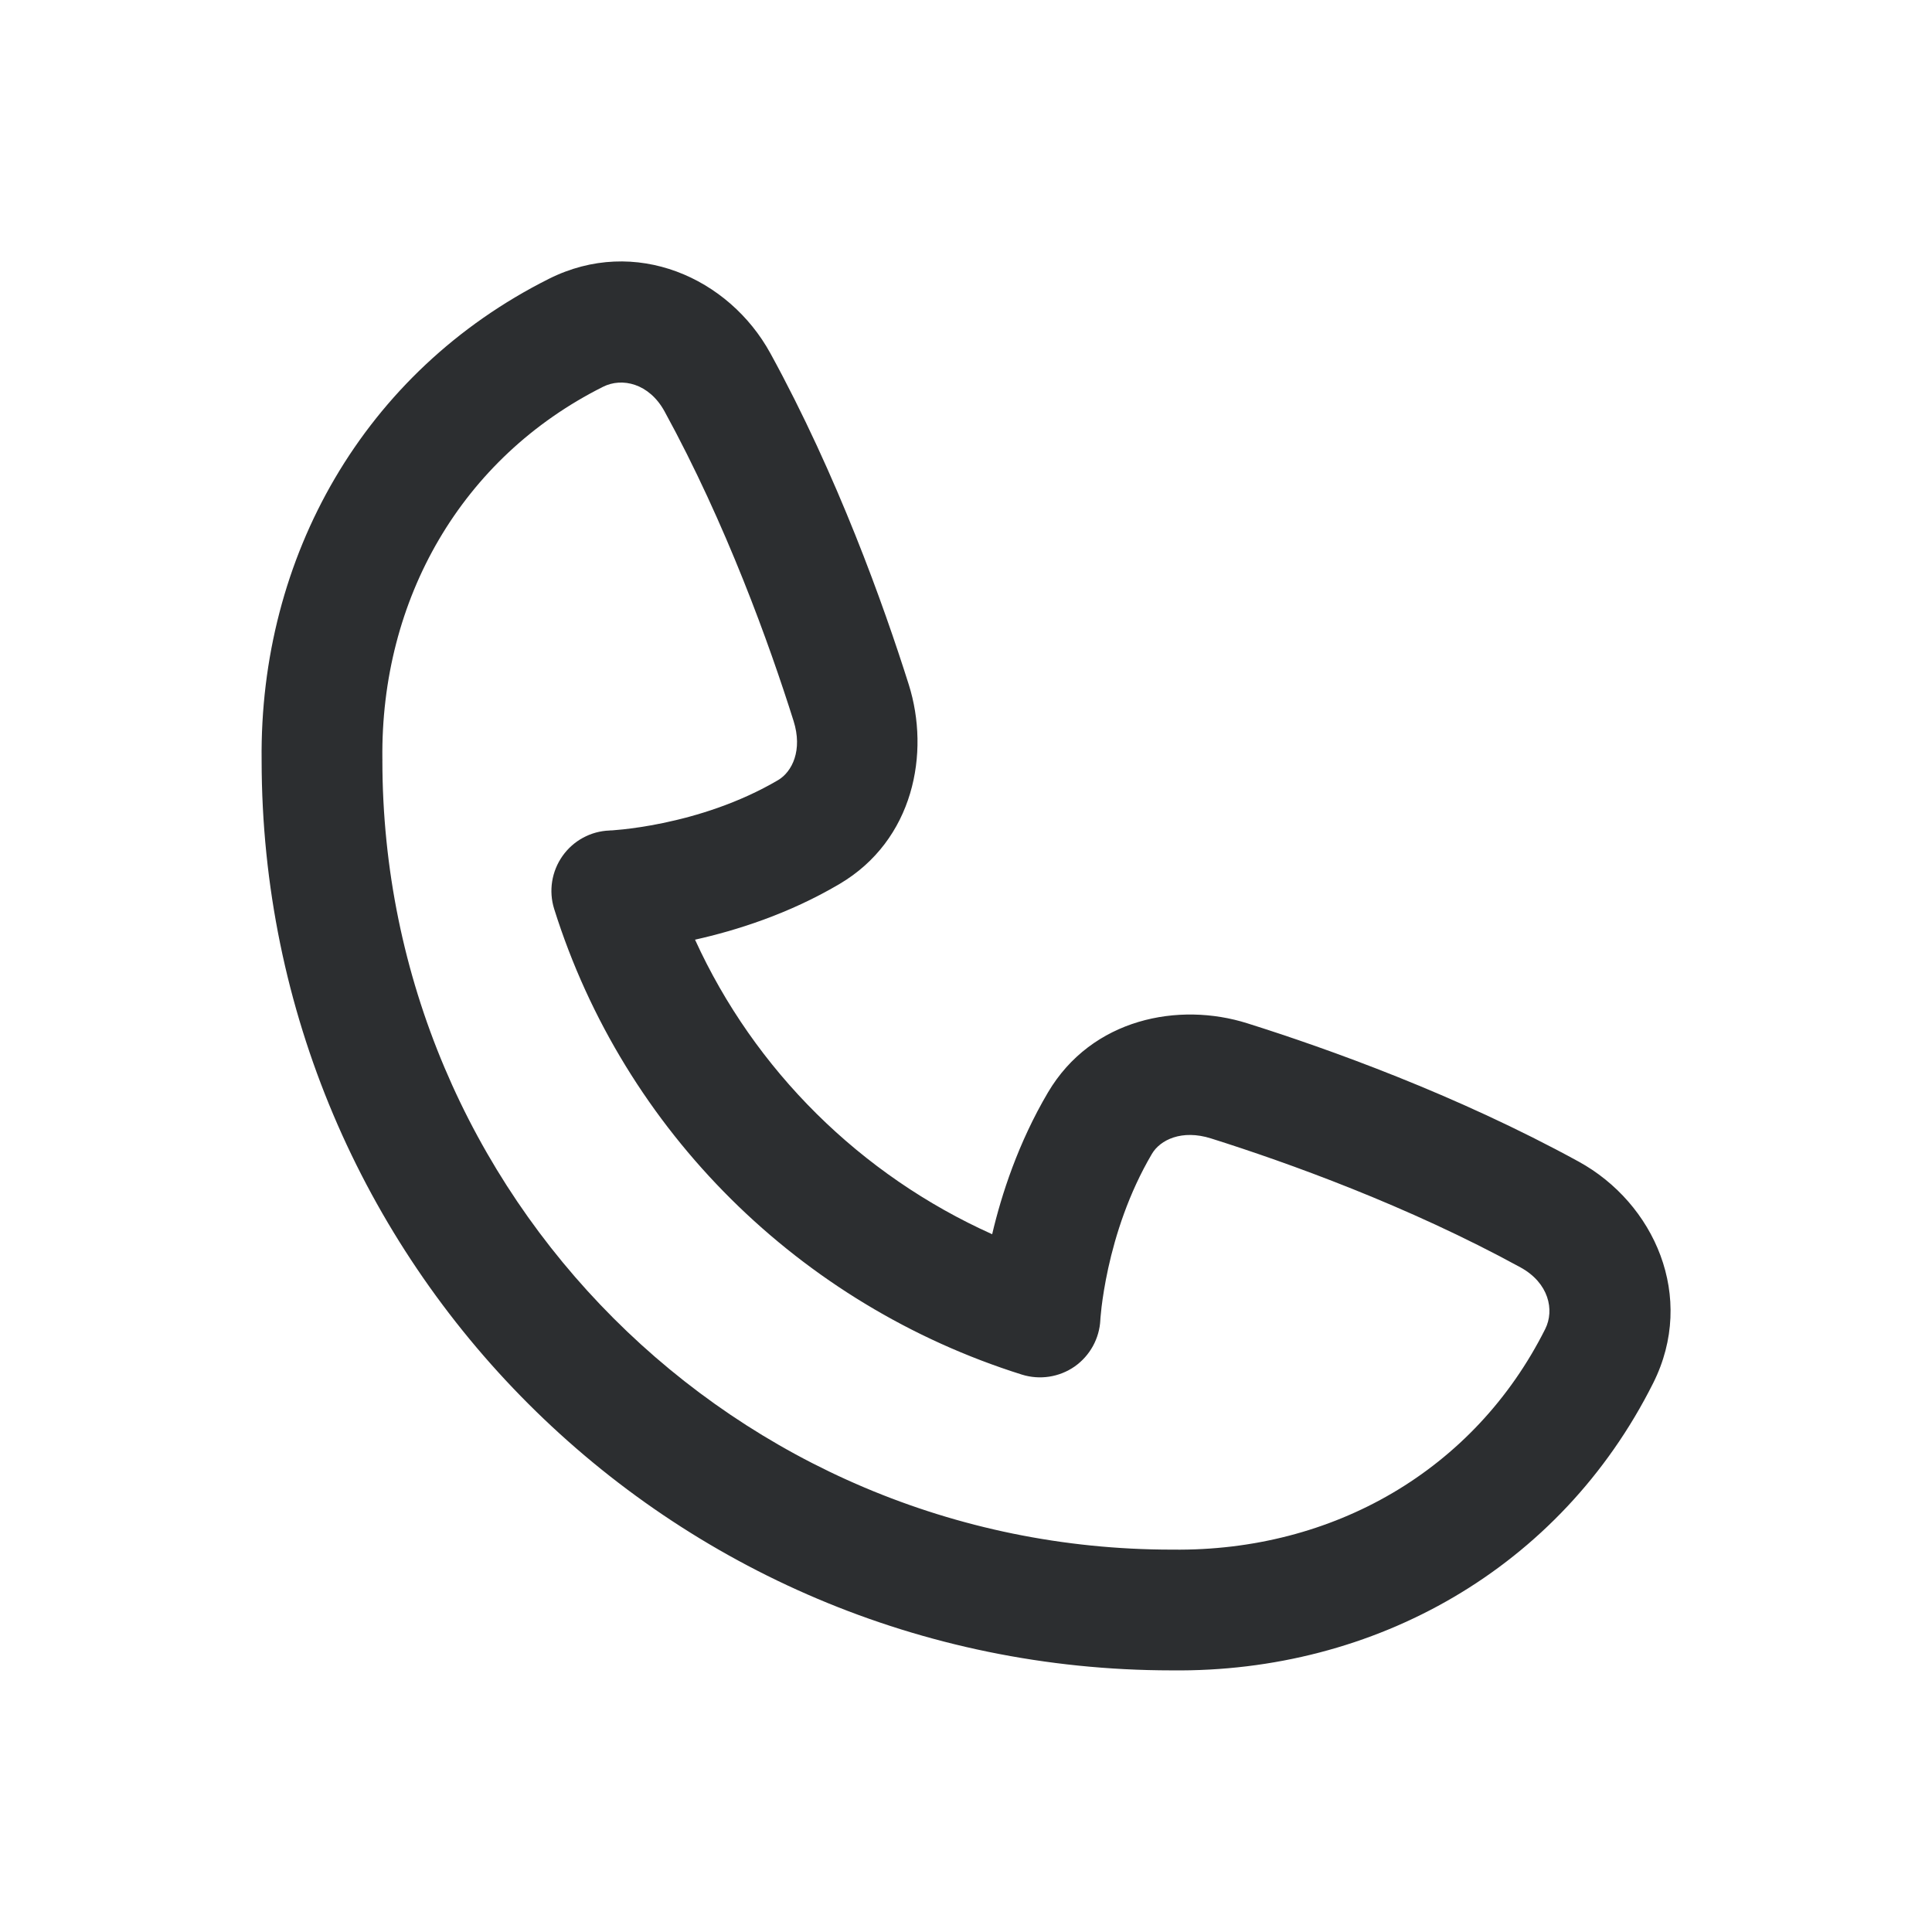 <svg width="24" height="24" viewBox="0 0 24 24" fill="none" xmlns="http://www.w3.org/2000/svg">
<path fill-rule="evenodd" clip-rule="evenodd" d="M6.818 3.464C7.892 2.925 9.057 3.452 9.57 4.389L8.946 4.731L9.57 4.389C10.404 5.911 10.975 7.511 11.289 8.504C11.557 9.354 11.351 10.437 10.429 10.981C9.794 11.356 9.14 11.56 8.634 11.673C9.374 13.296 10.691 14.598 12.325 15.332C12.441 14.838 12.648 14.199 13.018 13.571C13.563 12.649 14.646 12.443 15.495 12.712C16.489 13.025 18.089 13.596 19.611 14.43C20.548 14.944 21.075 16.108 20.536 17.182C19.383 19.481 17.08 20.779 14.553 20.75C8.312 20.747 3.253 15.688 3.25 9.446C3.221 6.92 4.519 4.617 6.818 3.464ZM13.669 16.395C13.658 16.627 13.54 16.841 13.35 16.975C13.159 17.108 12.917 17.145 12.695 17.076C9.939 16.21 7.752 14.055 6.884 11.291C6.814 11.067 6.853 10.824 6.988 10.633C7.123 10.442 7.339 10.325 7.572 10.317C7.573 10.317 7.573 10.317 7.574 10.317L7.573 10.317L7.572 10.317L7.577 10.316C7.582 10.316 7.592 10.316 7.607 10.315C7.635 10.313 7.68 10.309 7.739 10.303C7.857 10.29 8.03 10.267 8.235 10.224C8.652 10.138 9.178 9.978 9.667 9.69C9.84 9.587 9.973 9.319 9.858 8.956C9.559 8.007 9.022 6.511 8.255 5.11L8.912 4.75L8.255 5.11C8.063 4.761 7.727 4.686 7.491 4.805C5.736 5.684 4.726 7.44 4.75 9.433L4.751 9.442H4.75C4.75 14.858 9.141 19.25 14.558 19.25H14.567L14.567 19.25C16.559 19.274 18.315 18.264 19.195 16.51C19.314 16.273 19.239 15.937 18.89 15.745C17.489 14.978 15.992 14.441 15.044 14.142C14.681 14.027 14.412 14.16 14.31 14.333C14.019 14.826 13.856 15.347 13.767 15.753C13.723 15.954 13.698 16.122 13.684 16.236C13.678 16.294 13.674 16.337 13.671 16.364C13.67 16.378 13.67 16.387 13.669 16.392L13.669 16.395C13.669 16.395 13.669 16.395 13.669 16.395ZM7.574 10.317C7.574 10.317 7.574 10.317 7.574 10.317L7.574 10.317L7.574 10.317ZM7.6 11.066C7.574 10.317 7.574 10.317 7.574 10.317L7.574 10.317C7.574 10.317 7.574 10.317 7.574 10.317L7.6 11.066ZM13.669 16.395L13.669 16.396L13.669 16.395L13.669 16.395Z" fill="#2C2E30"/>
</svg>
